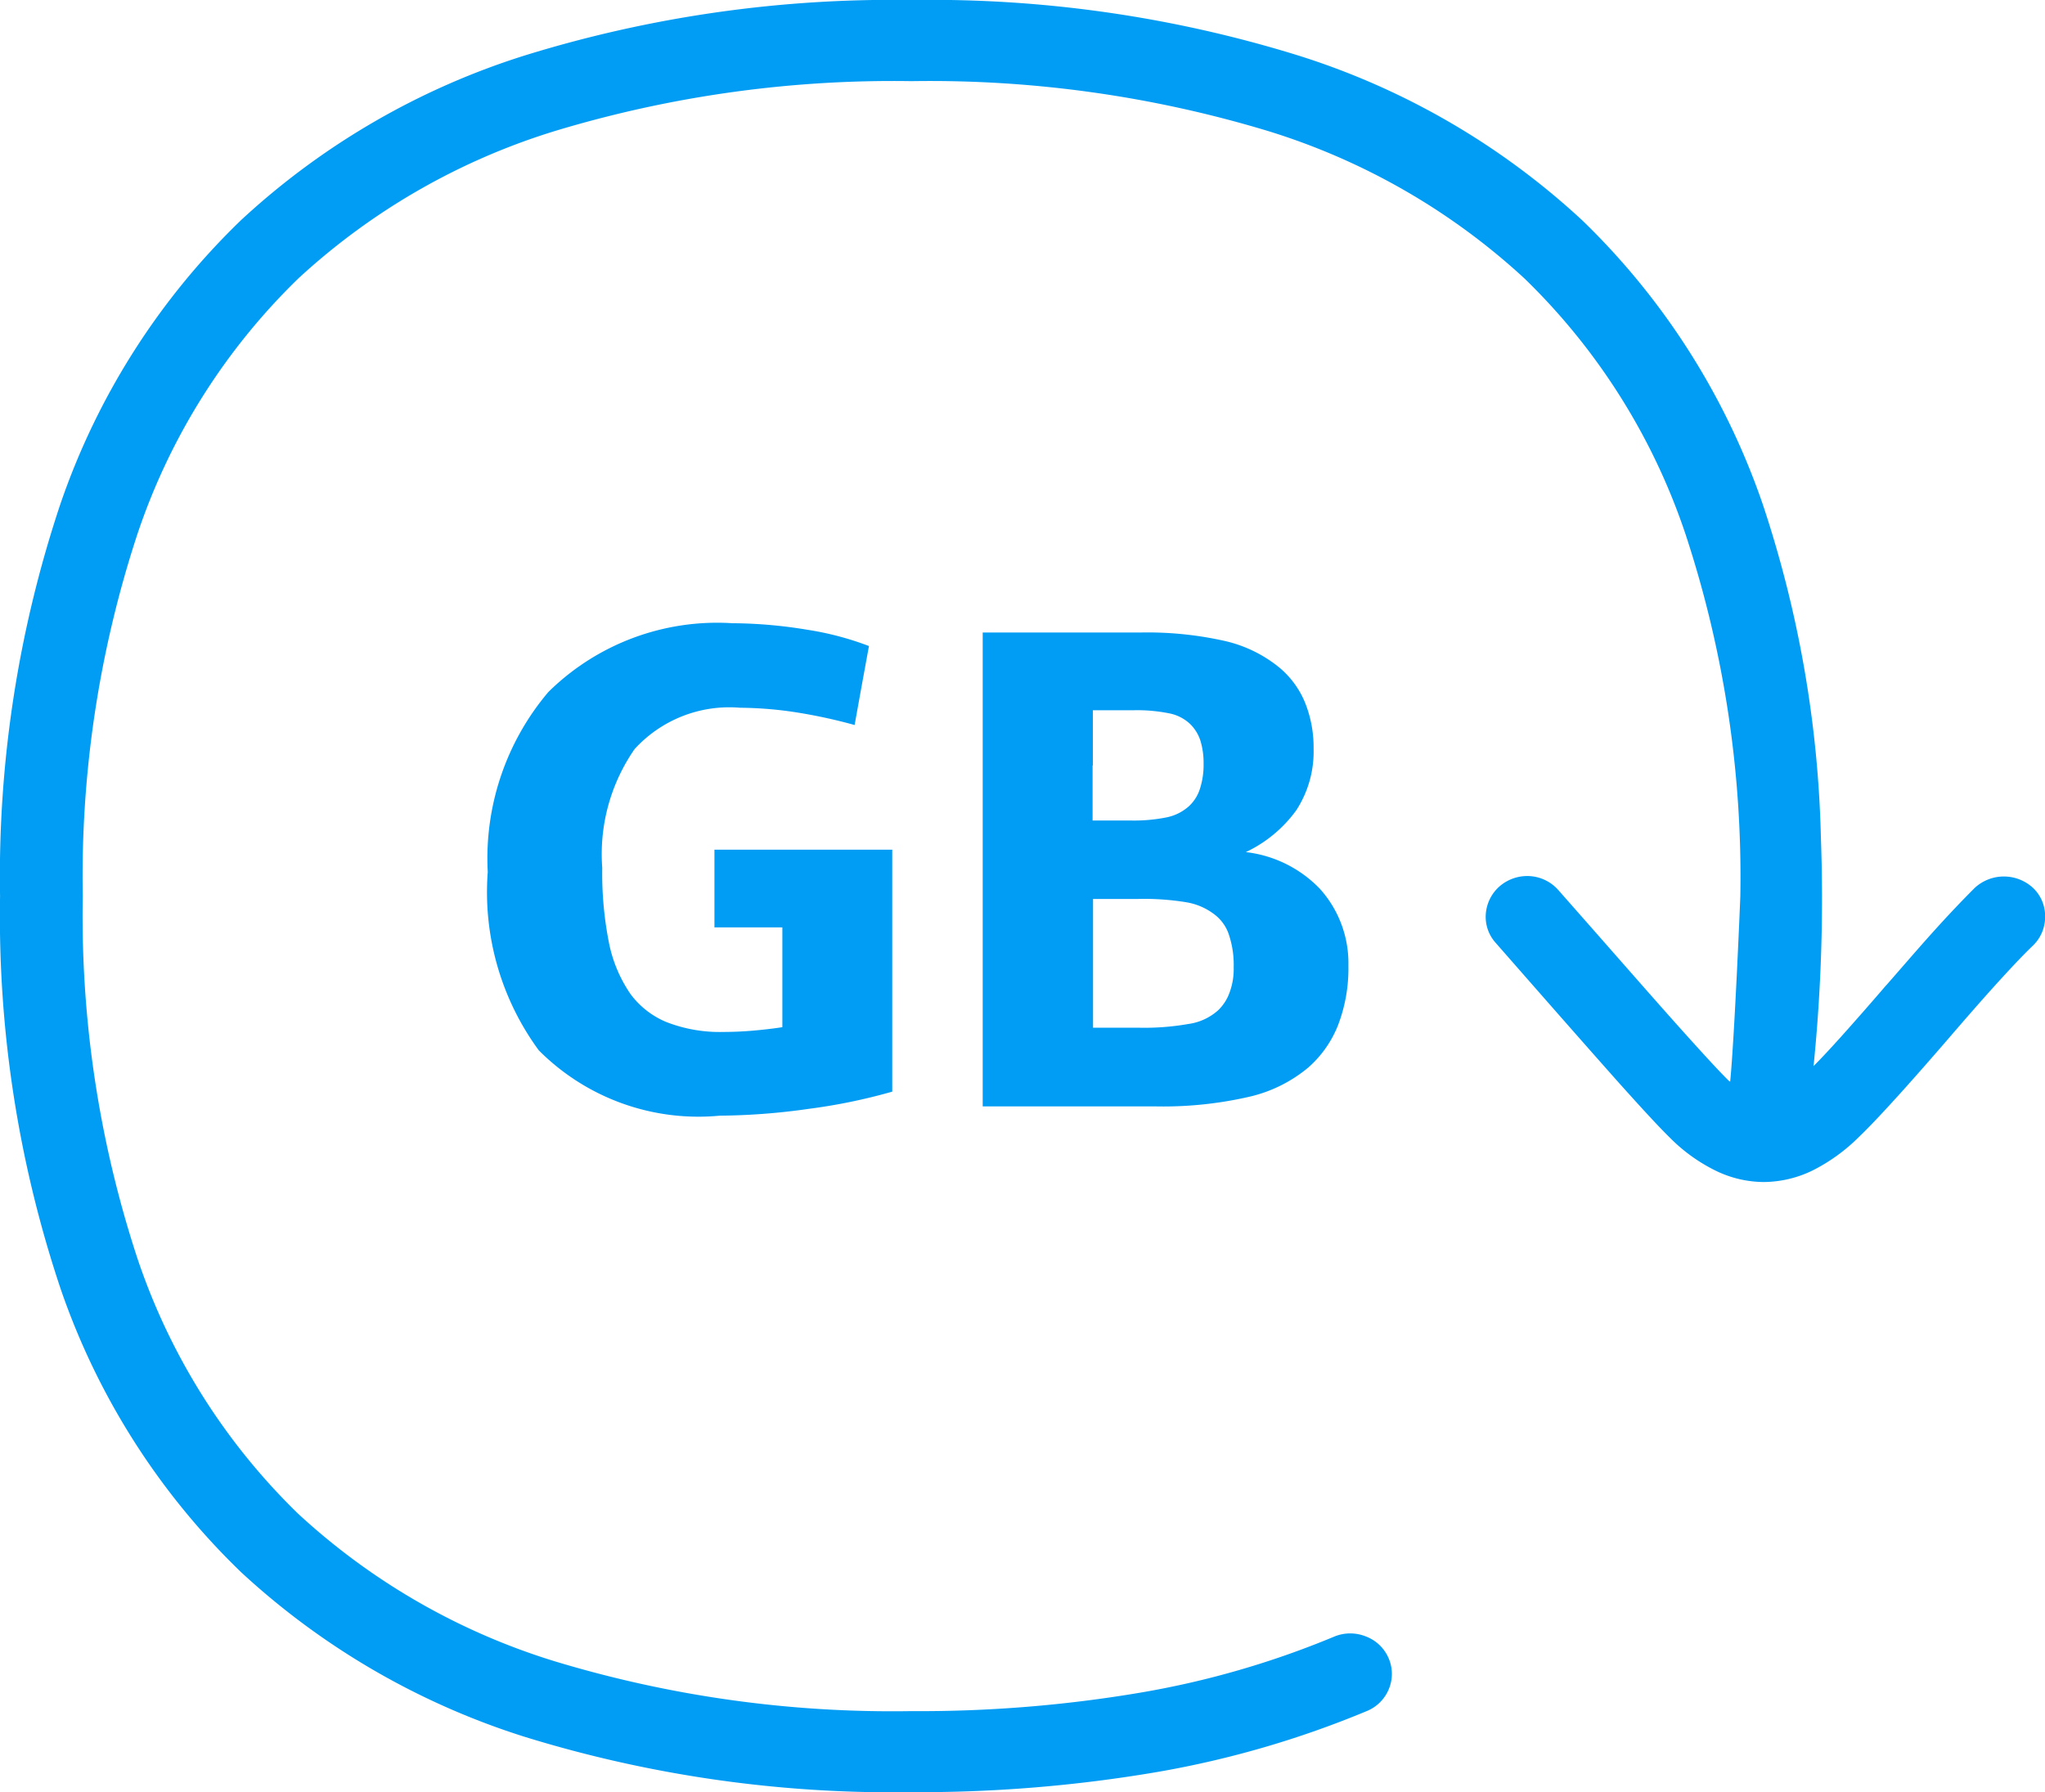 <svg xmlns="http://www.w3.org/2000/svg" width="35.654" height="31.25" viewBox="0 0 35.654 31.25">
  <g id="guarda-gigas-celeste" transform="translate(2.634 -4.017)">
    <path id="Trazado_2060" data-name="Trazado 2060" d="M14.816,22.17a6.689,6.689,0,0,1,1.022.087,9.1,9.1,0,0,1,.975.214l.124-.688.126-.689a5.255,5.255,0,0,0-1.081-.285,8.192,8.192,0,0,0-1.3-.113,4.191,4.191,0,0,0-3.209,1.2,4.487,4.487,0,0,0-1.056,3.138,4.663,4.663,0,0,0,.889,3.109,3.926,3.926,0,0,0,3.157,1.14,11.471,11.471,0,0,0,1.551-.119,9.933,9.933,0,0,0,1.455-.3V24.645h-3.1V26h1.184v1.74c-.147.023-.325.044-.508.06s-.361.023-.515.023a2.567,2.567,0,0,1-1-.173,1.486,1.486,0,0,1-.625-.489,2.41,2.41,0,0,1-.384-.94,6.192,6.192,0,0,1-.108-1.259,3.211,3.211,0,0,1,.564-2.071A2.235,2.235,0,0,1,14.816,22.17Z" transform="translate(-4.547 -5.812)" fill="#019df4"/>
    <path id="Trazado_2061" data-name="Trazado 2061" d="M29.133,24.041a1.874,1.874,0,0,0,.3-1.072,2.084,2.084,0,0,0-.152-.81,1.576,1.576,0,0,0-.44-.6,2.322,2.322,0,0,0-.949-.466,6.153,6.153,0,0,0-1.478-.149h-2.75v8.263h3a6.69,6.69,0,0,0,1.622-.162,2.471,2.471,0,0,0,1.054-.515,1.922,1.922,0,0,0,.519-.738,2.76,2.76,0,0,0,.181-1.039,1.936,1.936,0,0,0-.5-1.343,2.13,2.13,0,0,0-1.288-.637A2.288,2.288,0,0,0,29.133,24.041Zm-3.548-.777V22.3h.7a2.805,2.805,0,0,1,.622.052.733.733,0,0,1,.376.19.712.712,0,0,1,.177.289,1.316,1.316,0,0,1,.055.4,1.344,1.344,0,0,1-.063.436.7.7,0,0,1-.186.3.828.828,0,0,1-.394.2,2.878,2.878,0,0,1-.64.055h-.652v-.962Zm2.383,3.958a.8.8,0,0,1-.2.31.976.976,0,0,1-.517.238,4.414,4.414,0,0,1-.876.065h-.787V25.59h.787a4.528,4.528,0,0,1,.834.057,1.1,1.1,0,0,1,.506.221.728.728,0,0,1,.246.359,1.656,1.656,0,0,1,.079.558A1.177,1.177,0,0,1,27.968,27.222Z" transform="translate(-9.165 -5.898)" fill="#019df4"/>
    <path id="Trazado_2062" data-name="Trazado 2062" d="M32.812,19.5a.749.749,0,0,0-1.018,0c-.2.2-.45.46-.747.791-.257.286-.521.594-.785.895l-.025.027c-.257.3-.521.6-.774.883-.181.2-.334.367-.478.51a29.071,29.071,0,0,0,.128-3.977A19.817,19.817,0,0,0,28.1,12.813a12.534,12.534,0,0,0-3.15-4.956,13.019,13.019,0,0,0-4.967-2.878,21.632,21.632,0,0,0-6.724-.962,21.665,21.665,0,0,0-6.724.961A13.02,13.02,0,0,0,1.568,7.856a12.5,12.5,0,0,0-3.151,4.955,20.471,20.471,0,0,0-1.05,6.831,20.455,20.455,0,0,0,1.05,6.831A12.494,12.494,0,0,0,1.568,31.43a13.057,13.057,0,0,0,4.965,2.878,21.723,21.723,0,0,0,6.724.959,24.728,24.728,0,0,0,4.288-.352A17.014,17.014,0,0,0,21.2,33.851a.7.7,0,0,0,.382-.387.685.685,0,0,0-.01-.542.7.7,0,0,0-.4-.373.727.727,0,0,0-.55.008,15.551,15.551,0,0,1-3.364.973,23.1,23.1,0,0,1-4.007.324,20.313,20.313,0,0,1-6.21-.868,11.609,11.609,0,0,1-4.475-2.572A11.142,11.142,0,0,1-.242,25.948a19.138,19.138,0,0,1-.949-6.307,19.126,19.126,0,0,1,.949-6.3A11.14,11.14,0,0,1,2.571,8.869,11.633,11.633,0,0,1,7.046,6.3a20.354,20.354,0,0,1,6.211-.868,20.347,20.347,0,0,1,6.212.868,11.644,11.644,0,0,1,4.475,2.572,11.136,11.136,0,0,1,2.811,4.467,19.074,19.074,0,0,1,.953,6.3c0,.035-.1,2.448-.177,3.24-.009-.01-.017-.01-.025-.018-.169-.166-.439-.46-.855-.924-.392-.438-.884-1-1.48-1.678l-.636-.722a.723.723,0,0,0-.491-.243.74.74,0,0,0-.524.17.71.71,0,0,0-.249.483.677.677,0,0,0,.173.512l.668.762c.608.693,1.1,1.251,1.484,1.683.425.474.7.771.889.956a2.953,2.953,0,0,0,.789.568,1.932,1.932,0,0,0,.839.2,1.973,1.973,0,0,0,.852-.2,3.147,3.147,0,0,0,.809-.584c.209-.2.455-.466.757-.8.261-.291.532-.6.814-.927.258-.3.519-.6.767-.876.283-.313.509-.555.7-.738a.692.692,0,0,0,.21-.5A.675.675,0,0,0,32.812,19.5Z" fill="#019df4"/>
  </g>
</svg>
